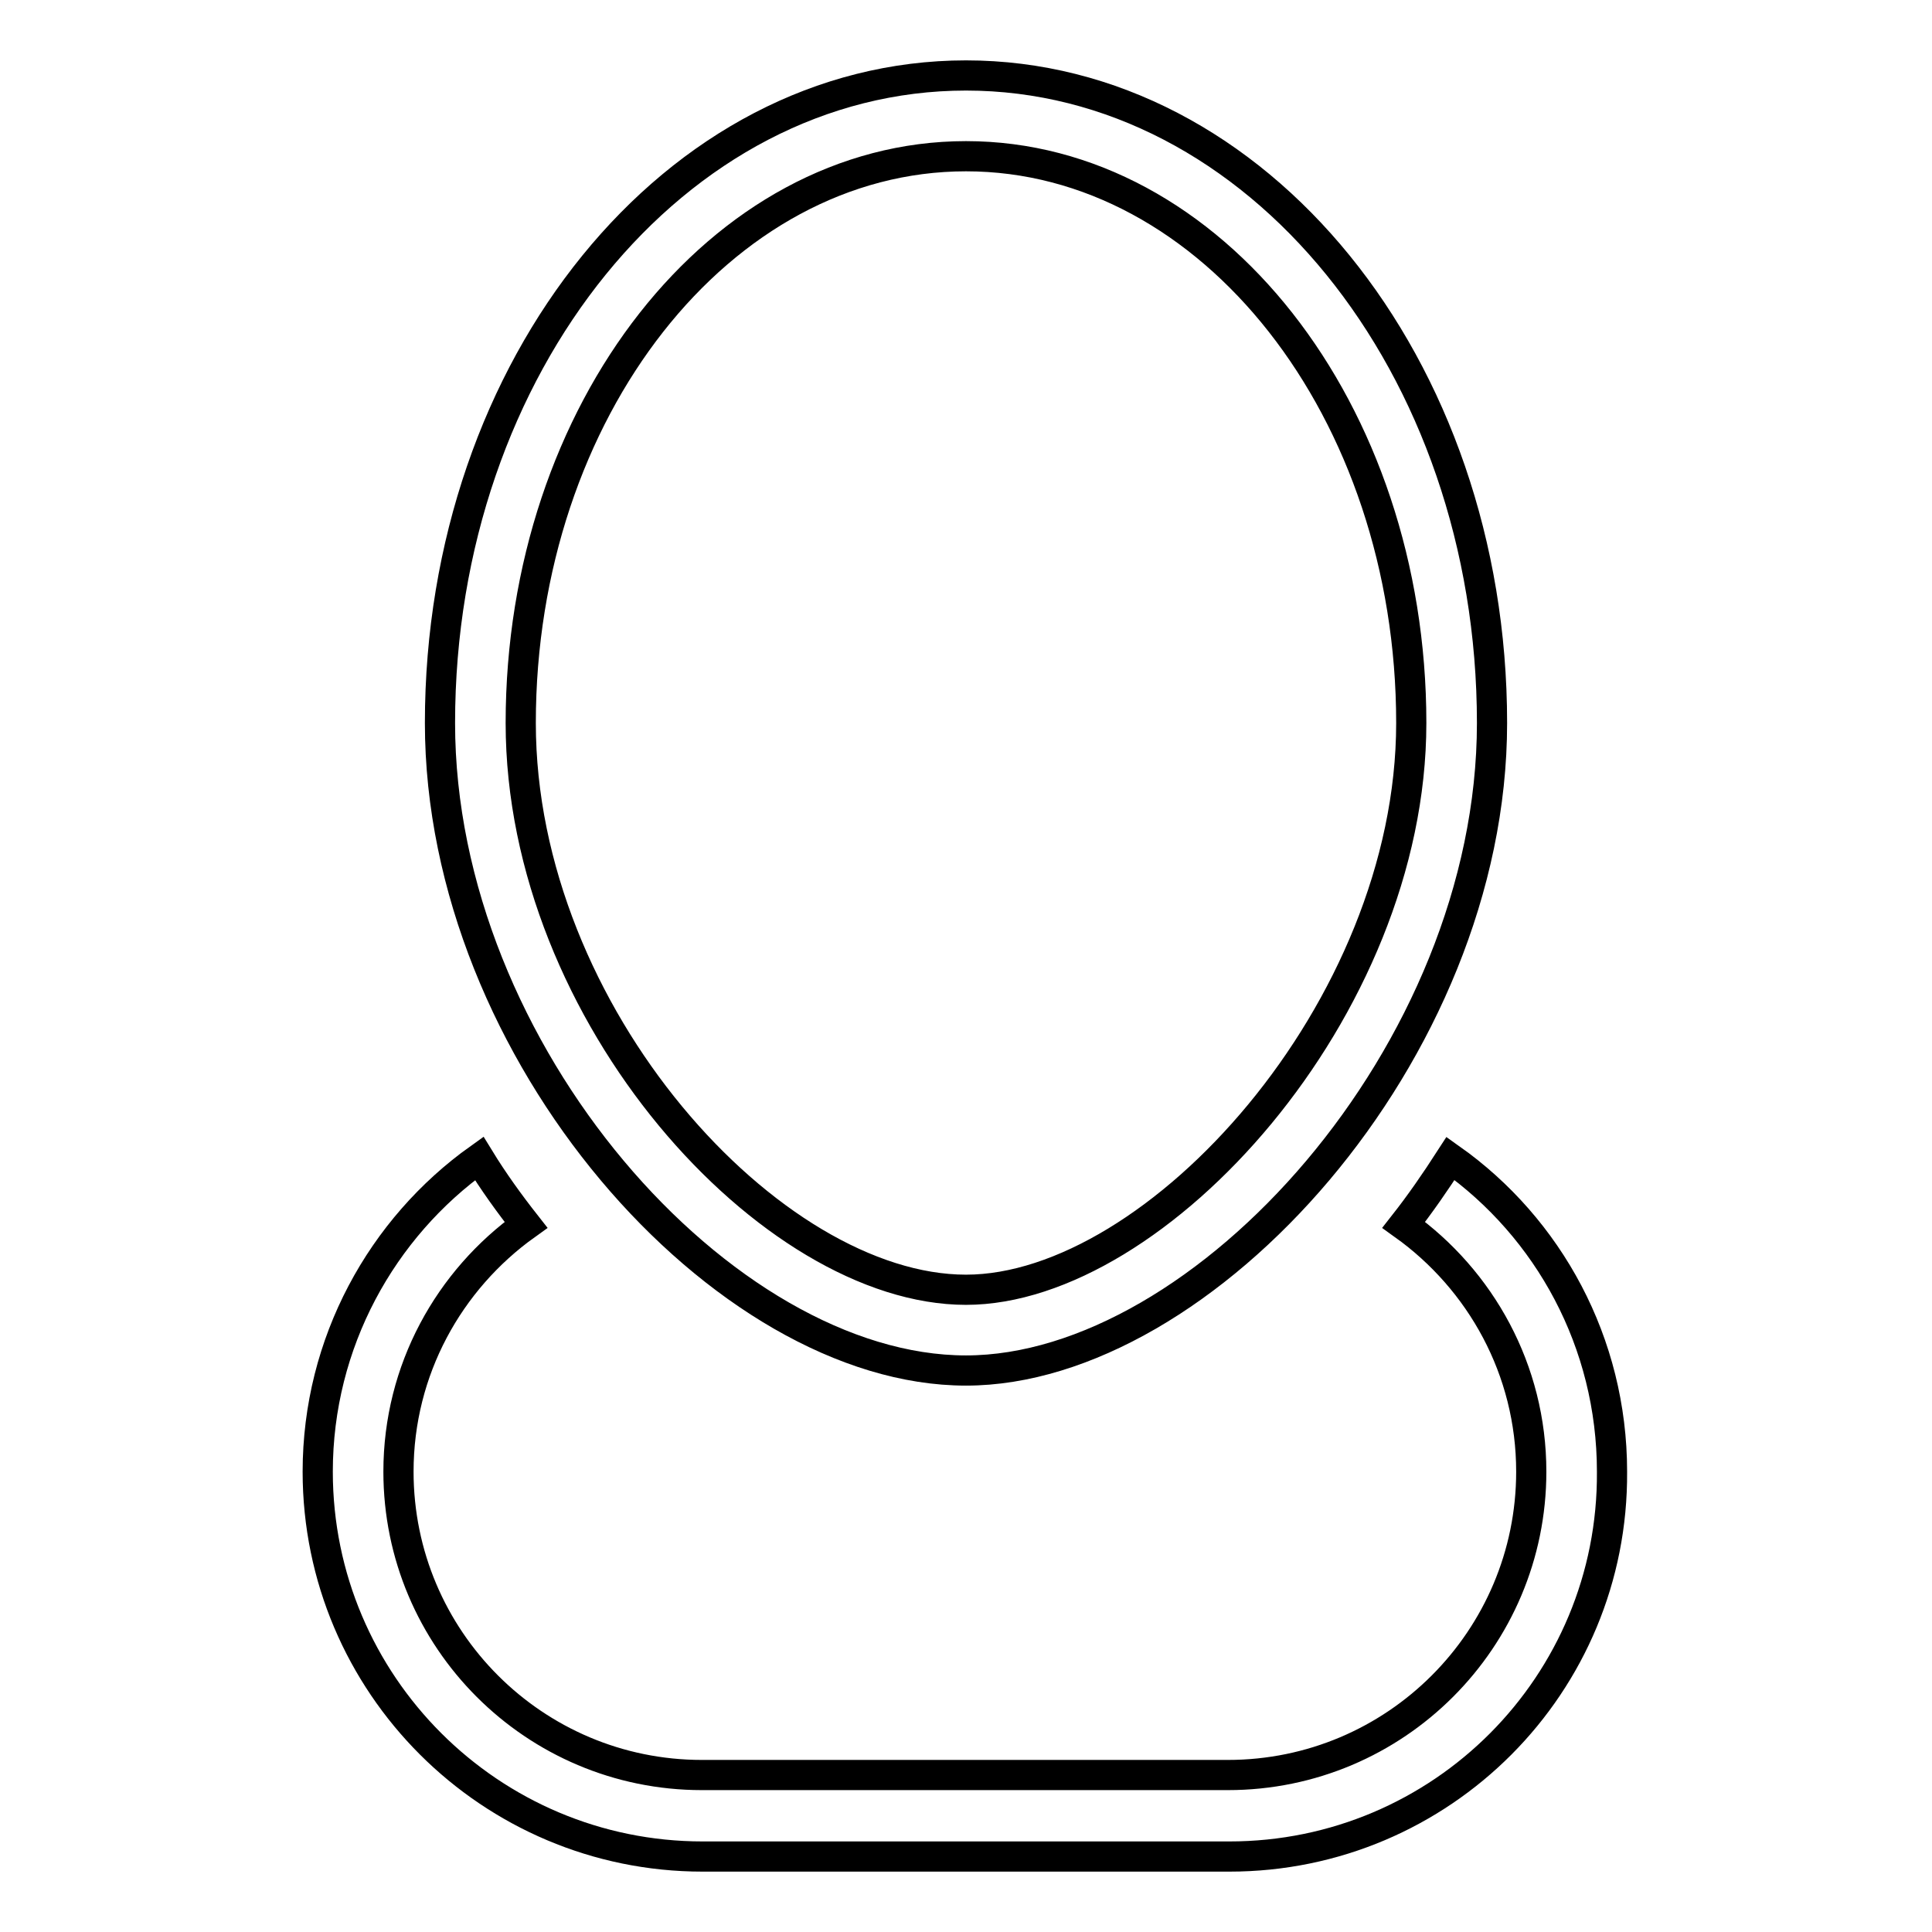 <?xml version="1.0" encoding="utf-8"?>
<!-- Svg Vector Icons : http://www.onlinewebfonts.com/icon -->
<!DOCTYPE svg PUBLIC "-//W3C//DTD SVG 1.1//EN" "http://www.w3.org/Graphics/SVG/1.1/DTD/svg11.dtd">
<svg version="1.1" xmlns="http://www.w3.org/2000/svg" xmlns:xlink="http://www.w3.org/1999/xlink" x="0px" y="0px" viewBox="0 0 256 256" enable-background="new 0 0 256 256" xml:space="preserve">
<g> <path stroke-width="4" fill-opacity="0" stroke="#000000"  d="M162.9,246H93.1c-28.1,0-51-22.8-51-51c0-17.1,8.5-32.3,21.4-41.5c1.9,3.1,4,6,6.2,8.8 c-10.2,7.3-16.9,19.2-16.9,32.7c0,22.2,18,40.2,40.2,40.2h69.7c22.2,0,40.2-18,40.2-40.2c0-13.5-6.7-25.4-16.9-32.7 c2.2-2.8,4.2-5.7,6.2-8.8c13,9.2,21.4,24.4,21.4,41.5C213.8,223.2,191,246,162.9,246z M128,181.6c-32.1,0-69.7-42.1-69.7-85.8 C58.3,48.4,89.5,10,128,10s69.7,38.4,69.7,85.8C197.7,139.5,159.4,181.6,128,181.6z M128,20.7c-32.5,0-59,33.7-59,75.1 c0,38.7,33.2,75.1,59,75.1c25.2,0,59-37.1,59-75.1C187,54.4,160.5,20.7,128,20.7z"/></g>
</svg>